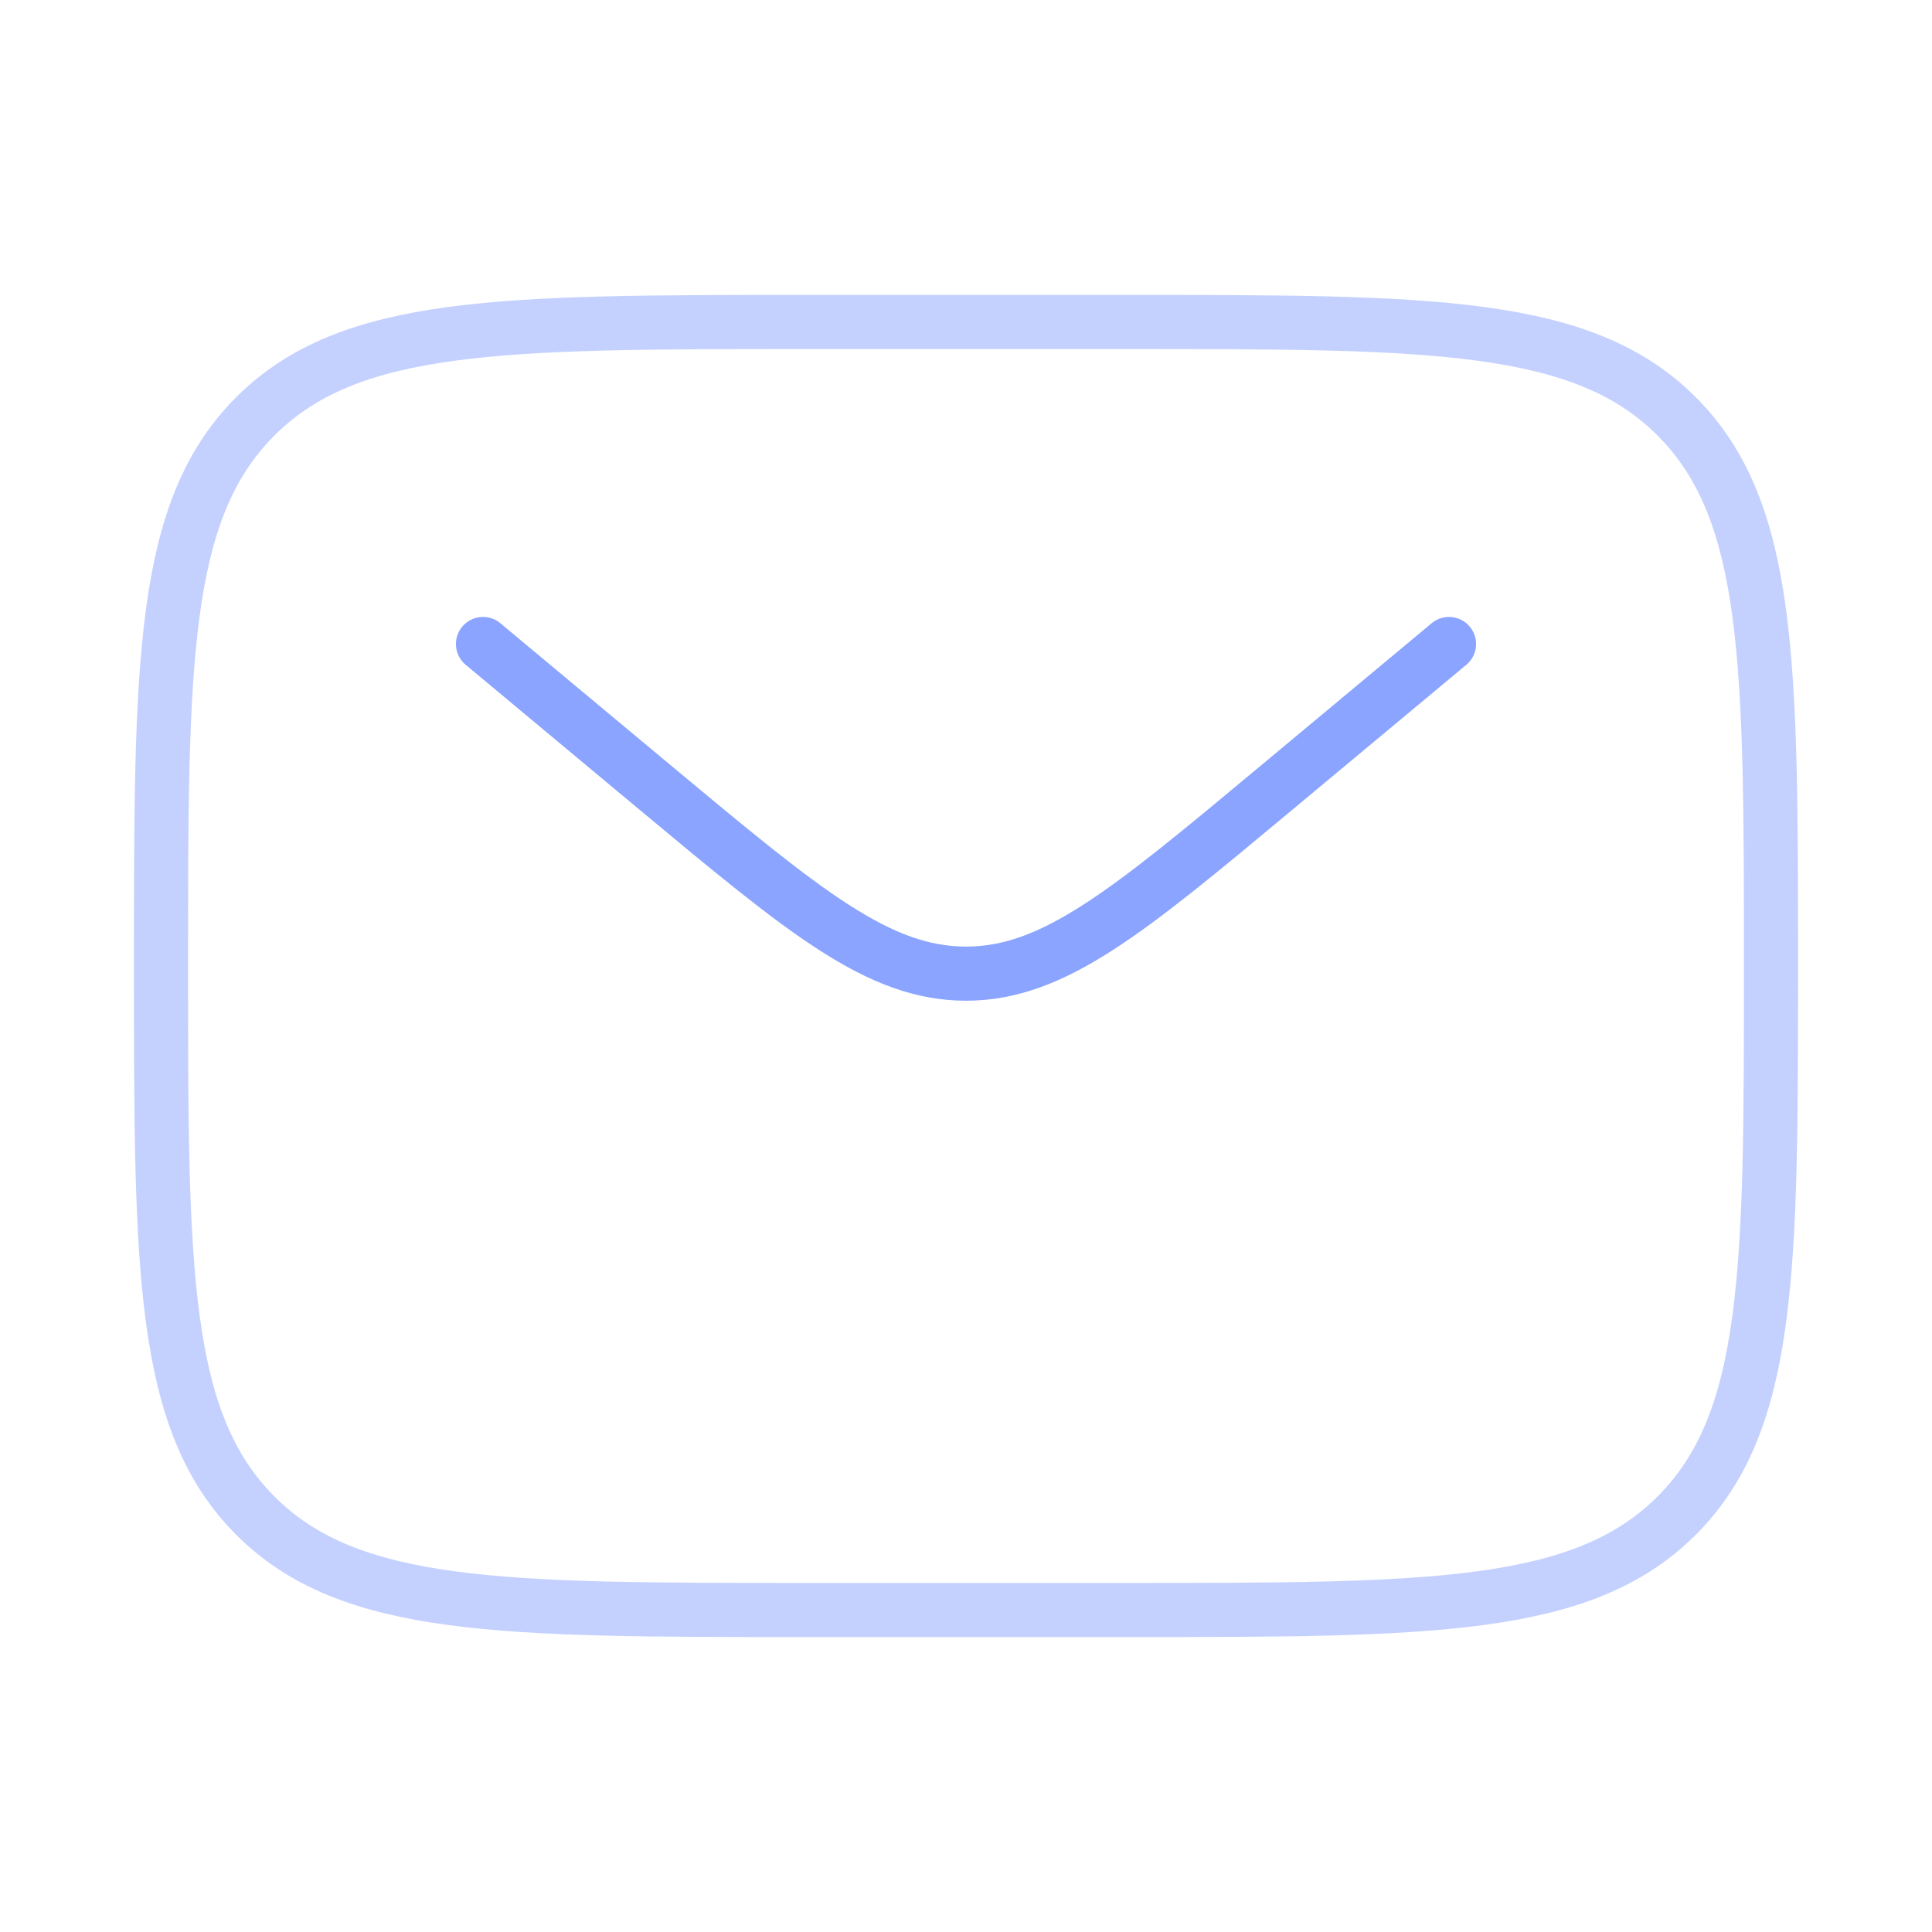 <?xml version="1.0" encoding="UTF-8"?> <svg xmlns="http://www.w3.org/2000/svg" width="357" height="357" viewBox="0 0 357 357" fill="none"><path opacity="0.5" d="M29.75 178.5C29.75 122.406 29.75 94.352 47.184 76.933C64.617 59.515 92.656 59.5 148.75 59.5H208.25C264.344 59.5 292.398 59.5 309.816 76.933C327.235 94.367 327.25 122.406 327.25 178.5C327.25 234.594 327.25 262.648 309.816 280.066C292.383 297.485 264.344 297.5 208.25 297.5H148.75C92.656 297.5 64.602 297.5 47.184 280.066C29.765 262.633 29.75 234.594 29.75 178.5Z" stroke="#8AA4FF" stroke-width="10"></path><path d="M89.25 119L121.365 145.775C148.691 168.534 162.346 179.913 178.5 179.913C194.654 179.913 208.324 168.534 235.635 145.76L267.75 119" stroke="#8AA4FF" stroke-width="10" stroke-linecap="round"></path></svg> 